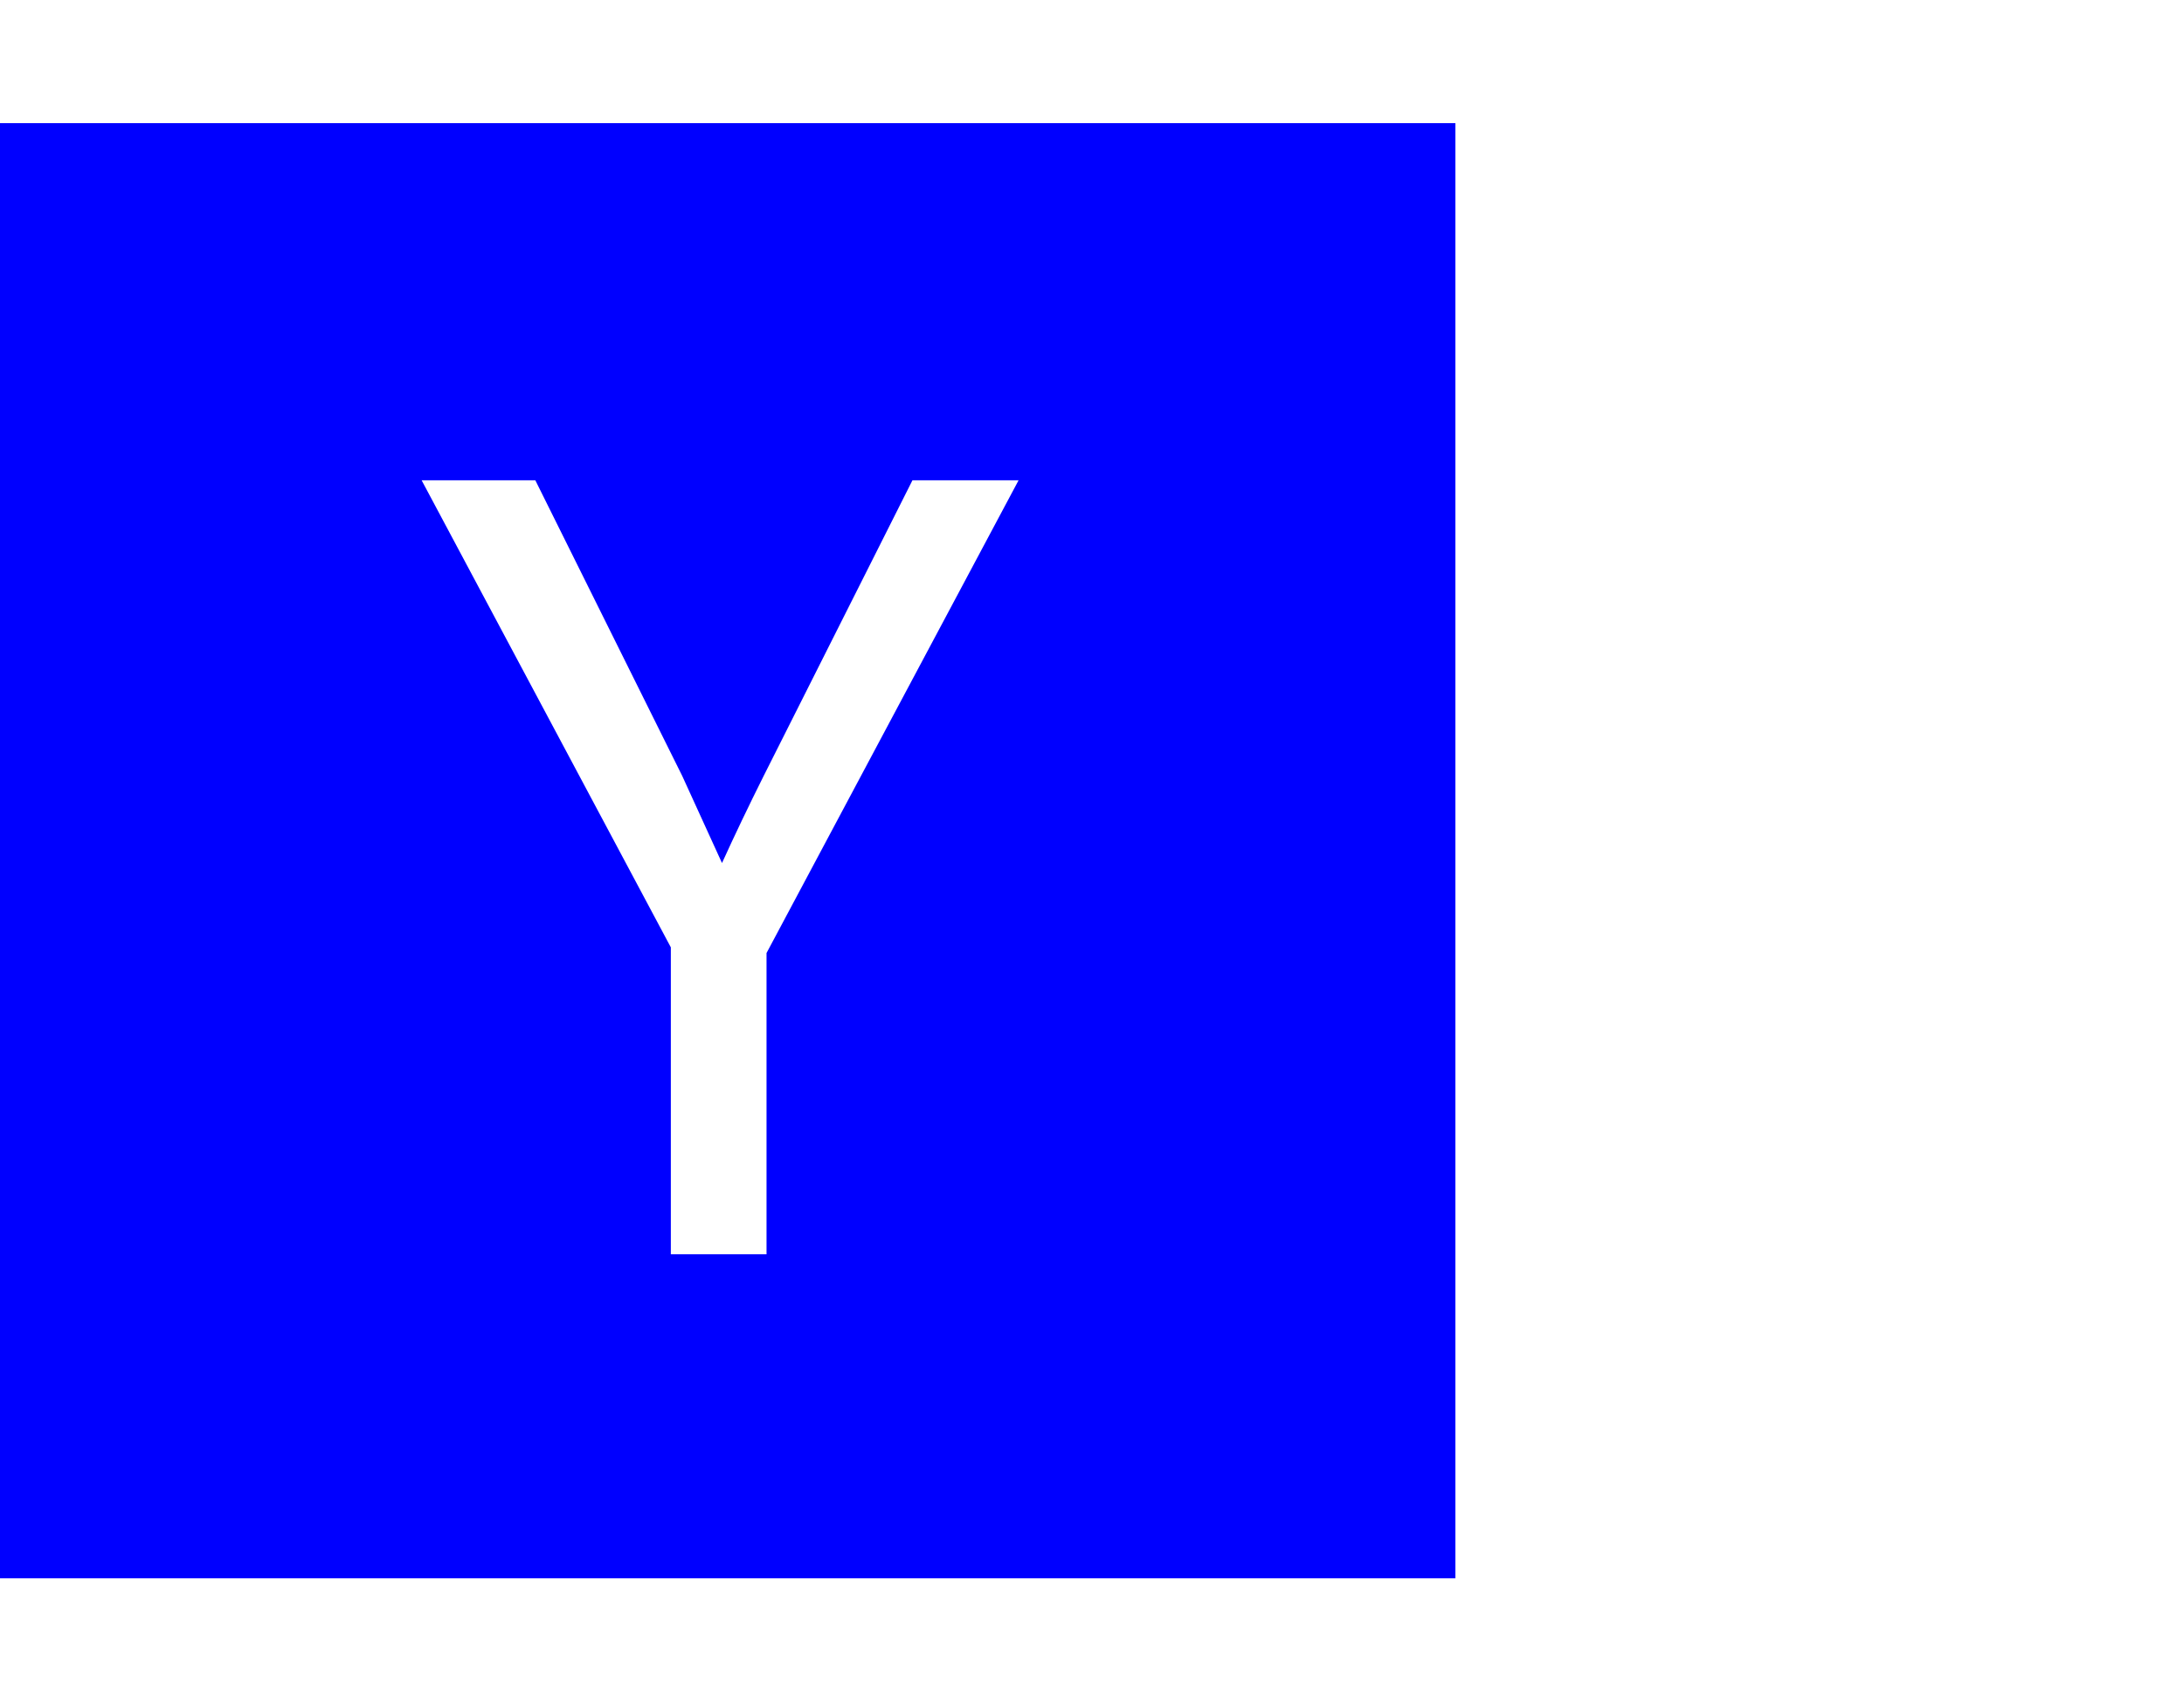 <?xml version="1.0" encoding="UTF-8" standalone="no"?>
<!-- 
  fa-y-combinator converted from glyph to regular svg
-->
<svg
   xmlns:svg="http://www.w3.org/2000/svg"
   xmlns="http://www.w3.org/2000/svg"
   xmlns:xlink="http://www.w3.org/1999/xlink"
   width="2305px"
   height="1792px"
   id="y-combinator"
   version="1.1">
   <defs>
    <g id="y-combinator-icon" fill='blue'>
    <path unicode="&#xf23b;" d="M809 532l266 499h-112l-157 -312q-24 -48 -44 -92l-42 92l-155 312h-120l263 -493v-324h101v318zM1536 1408v-1536h-1536v1536h1536z" />
    </g>
   </defs>
   <use x="0" y="0" transform="scale(1,-1)translate(0,-1538)"  xlink:href="#y-combinator-icon"/>
</svg>
